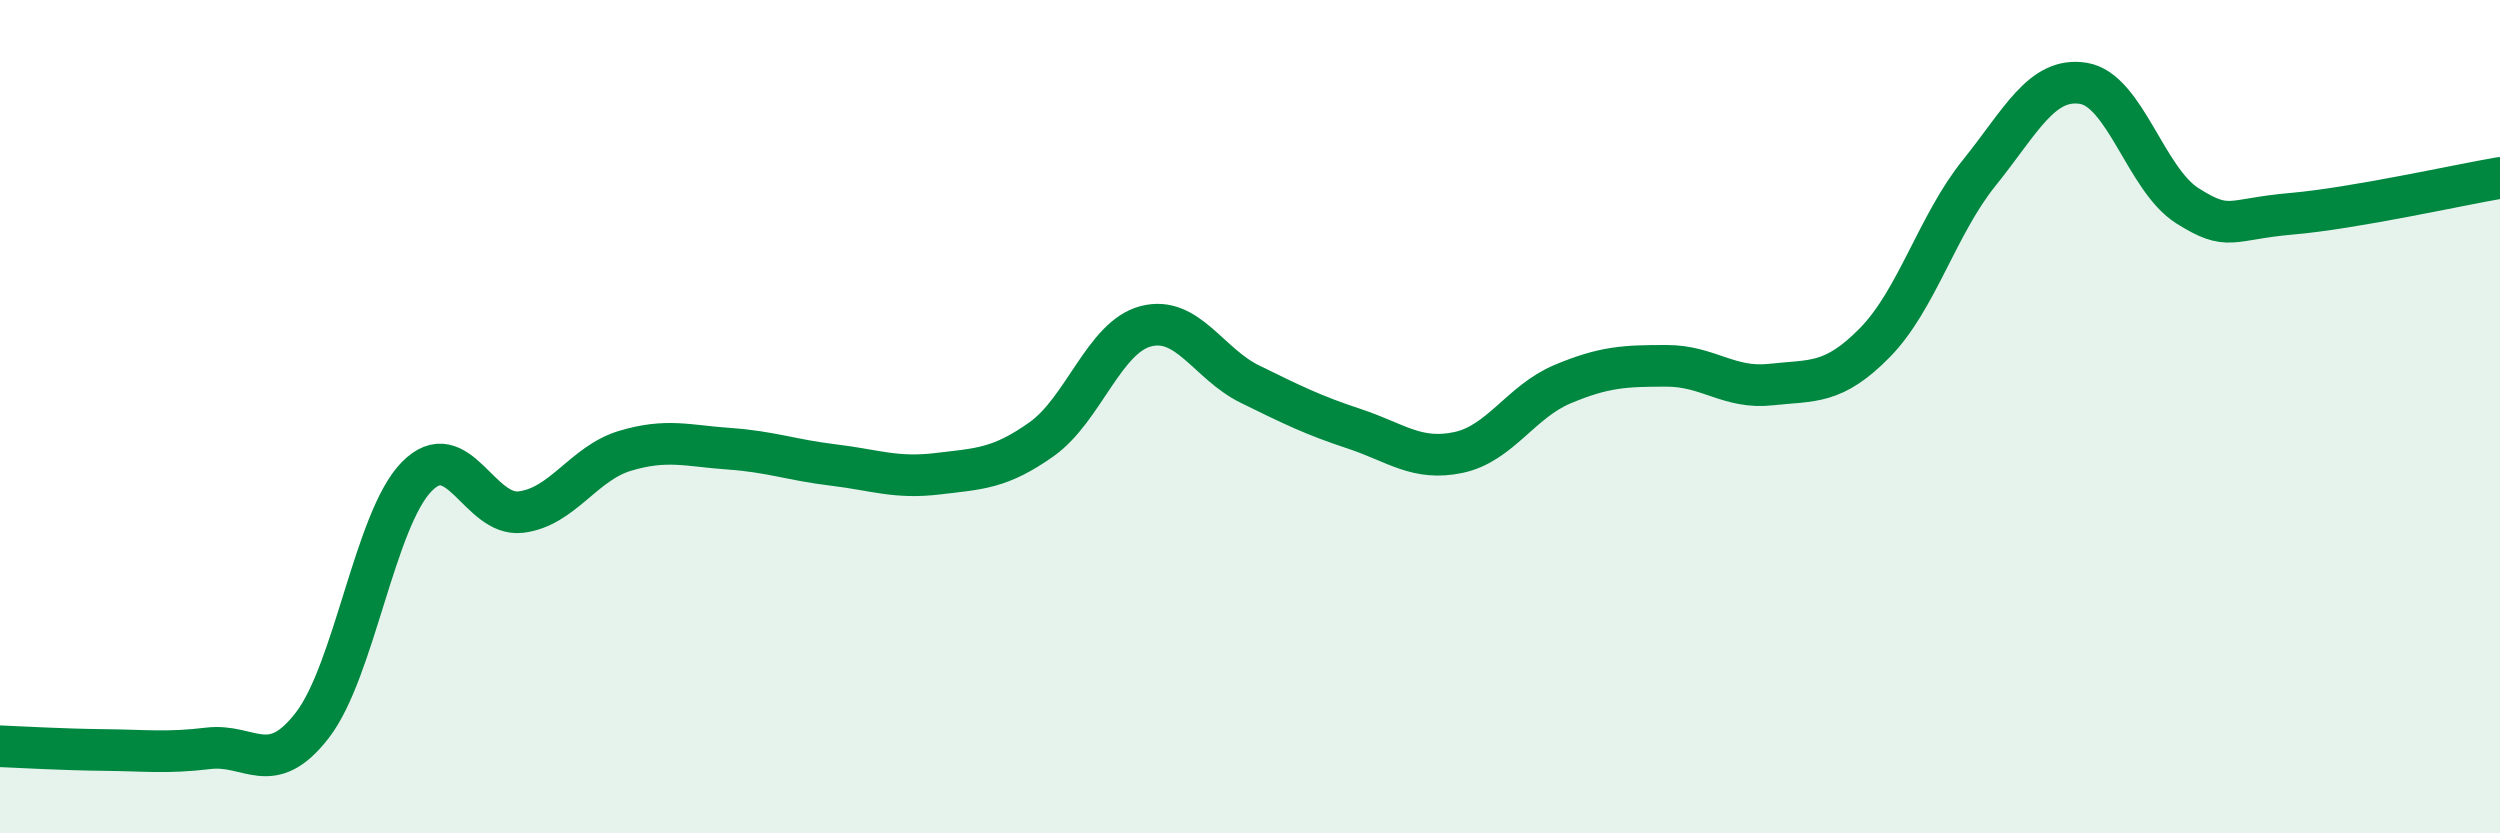 
    <svg width="60" height="20" viewBox="0 0 60 20" xmlns="http://www.w3.org/2000/svg">
      <path
        d="M 0,17.91 C 0.5,17.93 1.5,17.99 2.5,18 C 3.5,18.01 4,18.08 5,17.96 C 6,17.84 6.5,18.7 7.5,17.4 C 8.5,16.1 9,12.46 10,11.44 C 11,10.42 11.5,12.41 12.5,12.29 C 13.5,12.17 14,11.12 15,10.82 C 16,10.52 16.5,10.7 17.5,10.77 C 18.5,10.84 19,11.04 20,11.16 C 21,11.28 21.5,11.49 22.5,11.37 C 23.5,11.25 24,11.25 25,10.54 C 26,9.83 26.5,8.09 27.5,7.83 C 28.5,7.57 29,8.73 30,9.22 C 31,9.71 31.5,9.96 32.5,10.29 C 33.5,10.62 34,11.07 35,10.86 C 36,10.65 36.5,9.64 37.5,9.22 C 38.5,8.8 39,8.78 40,8.78 C 41,8.78 41.5,9.34 42.5,9.23 C 43.5,9.12 44,9.24 45,8.22 C 46,7.2 46.5,5.39 47.5,4.15 C 48.5,2.91 49,1.84 50,2 C 51,2.16 51.5,4.31 52.5,4.94 C 53.5,5.57 53.5,5.26 55,5.13 C 56.5,5 59,4.44 60,4.27L60 20L0 20Z"
        fill="#008740"
        opacity="0.1"
        stroke-linecap="round"
        stroke-linejoin="round"
      />
      <path
        d="M 0,17.91 C 0.5,17.93 1.5,17.99 2.5,18 C 3.5,18.01 4,18.08 5,17.96 C 6,17.84 6.5,18.7 7.5,17.4 C 8.5,16.1 9,12.46 10,11.44 C 11,10.42 11.5,12.41 12.5,12.29 C 13.5,12.17 14,11.12 15,10.82 C 16,10.52 16.5,10.7 17.5,10.77 C 18.5,10.84 19,11.04 20,11.16 C 21,11.28 21.5,11.49 22.5,11.37 C 23.5,11.25 24,11.25 25,10.54 C 26,9.83 26.5,8.09 27.5,7.83 C 28.5,7.57 29,8.73 30,9.22 C 31,9.71 31.5,9.96 32.5,10.29 C 33.5,10.62 34,11.07 35,10.86 C 36,10.65 36.5,9.64 37.5,9.22 C 38.5,8.8 39,8.78 40,8.78 C 41,8.78 41.5,9.34 42.5,9.23 C 43.5,9.12 44,9.24 45,8.22 C 46,7.2 46.5,5.39 47.5,4.15 C 48.5,2.91 49,1.84 50,2 C 51,2.16 51.5,4.31 52.5,4.94 C 53.5,5.57 53.5,5.26 55,5.13 C 56.5,5 59,4.44 60,4.27"
        stroke="#008740"
        stroke-width="1"
        fill="none"
        stroke-linecap="round"
        stroke-linejoin="round"
      />
    </svg>
  